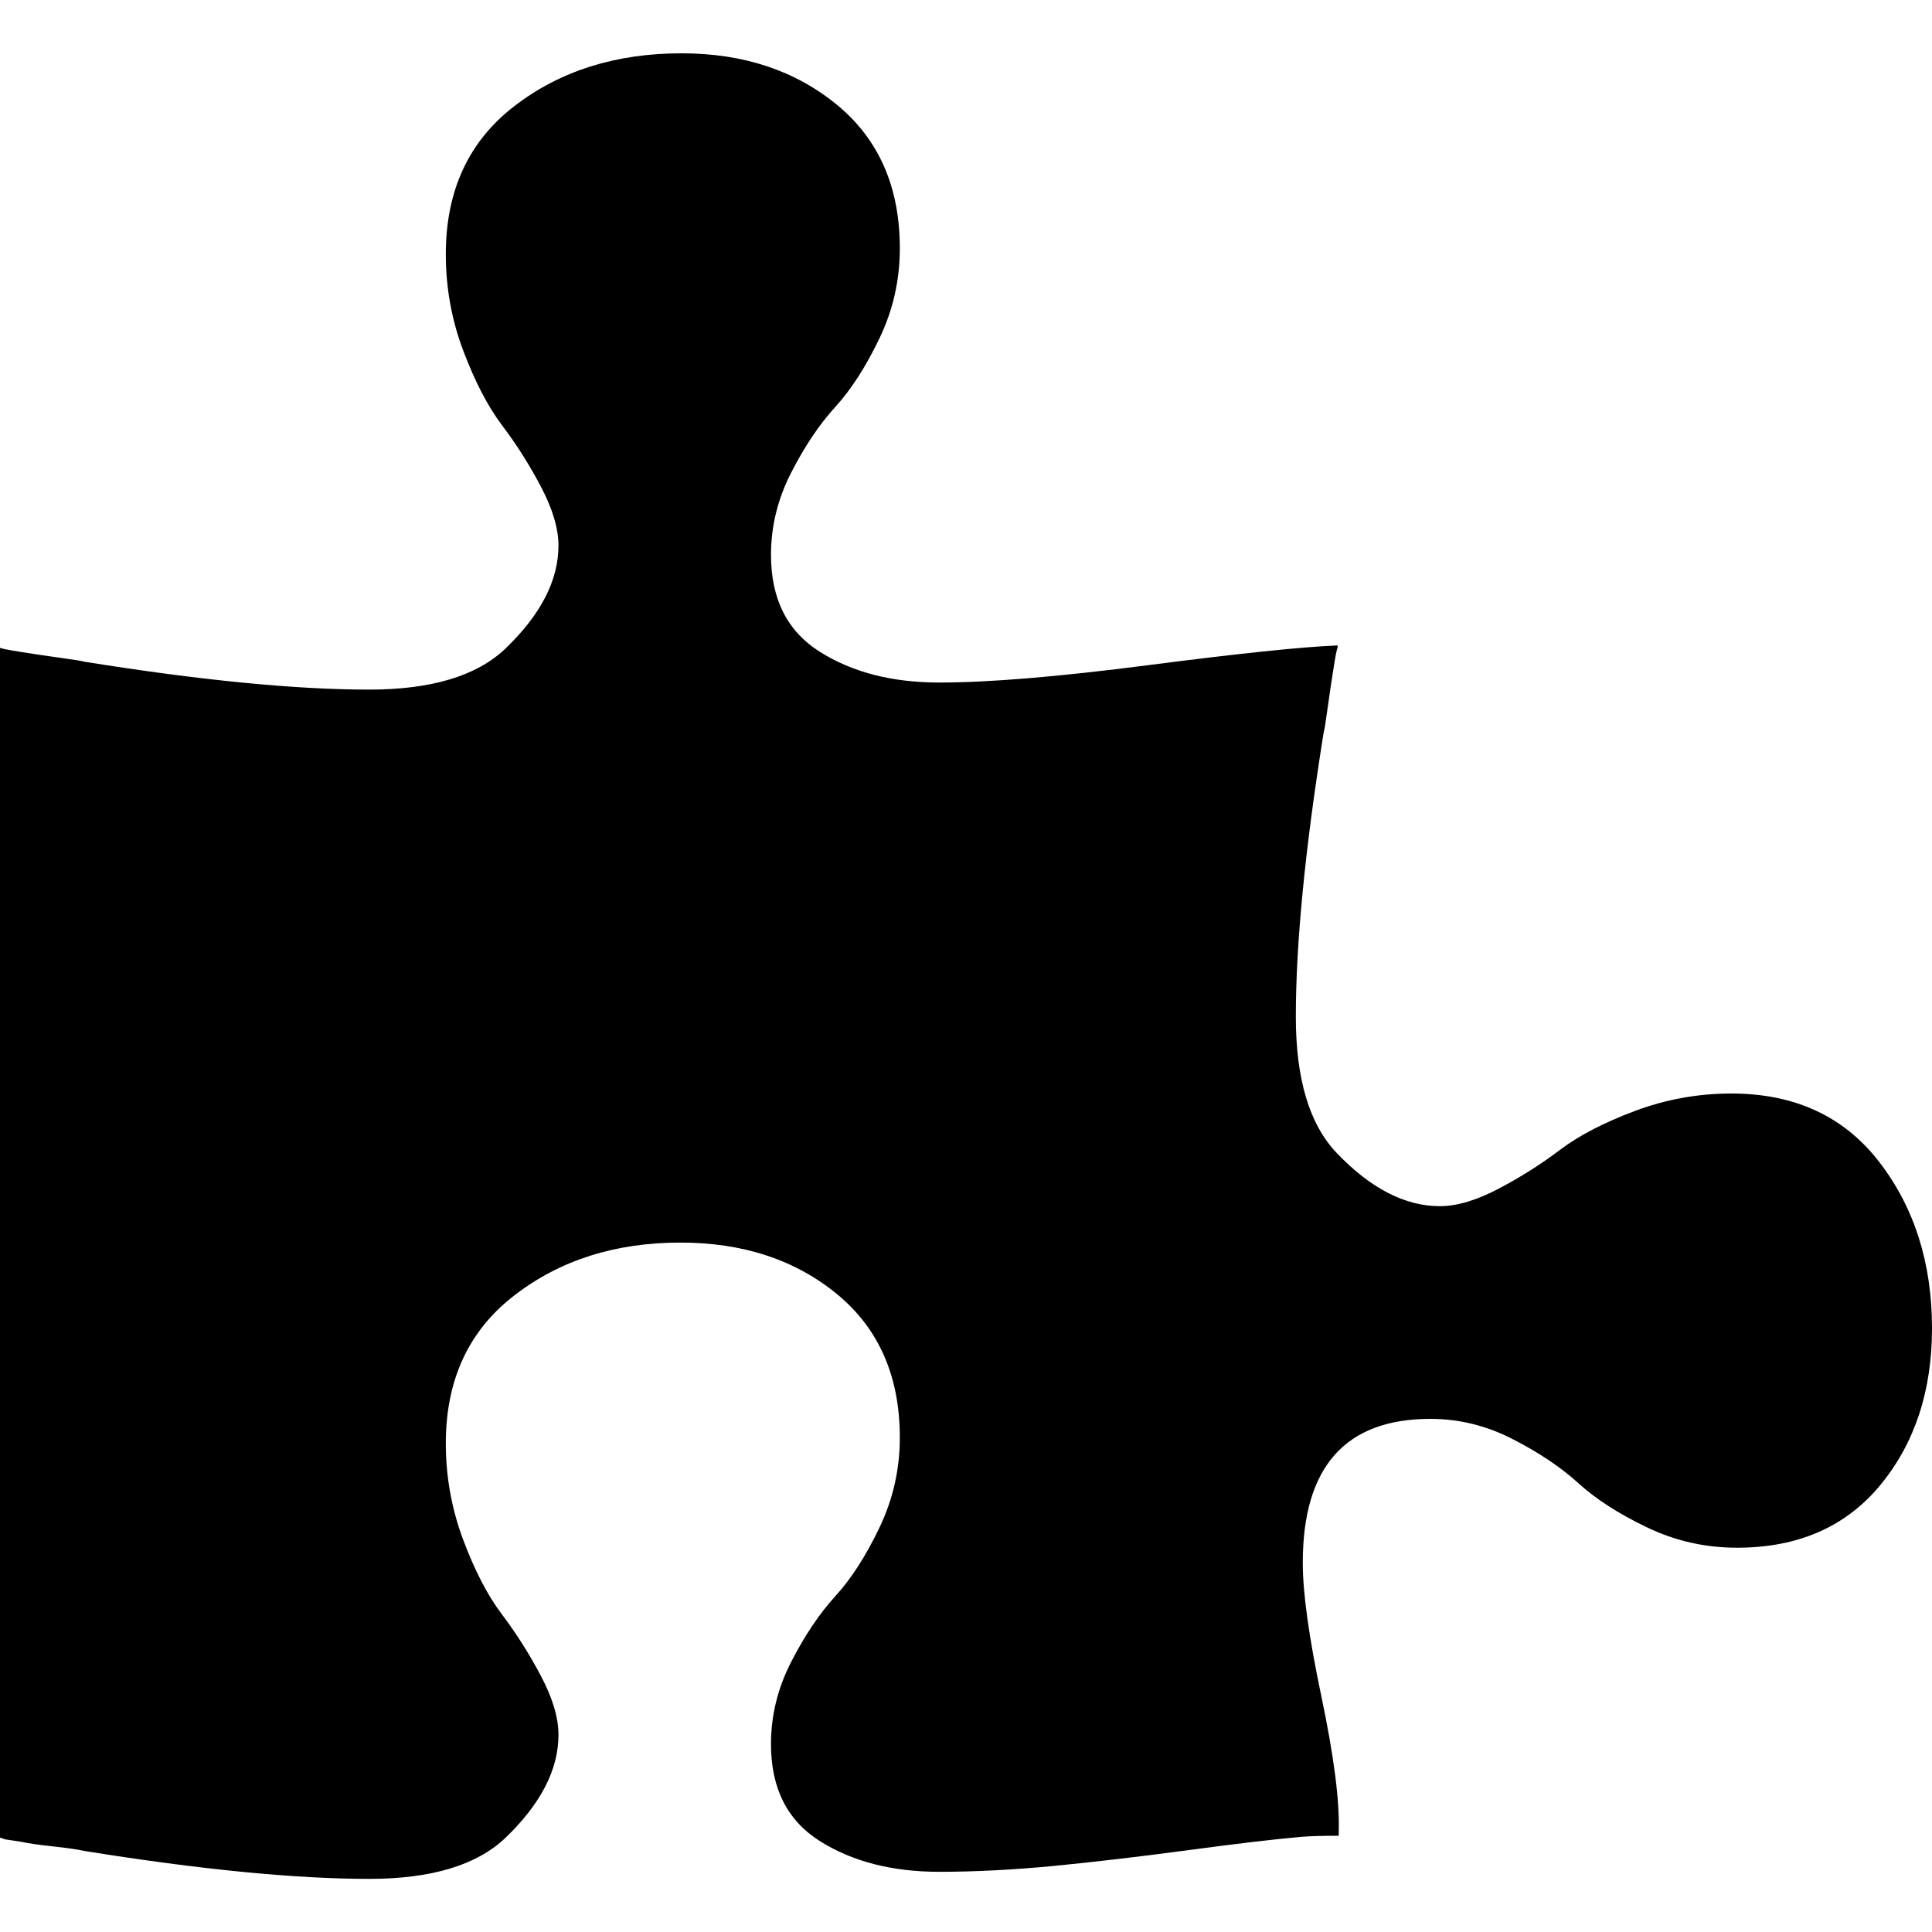 <?xml version="1.0" encoding="utf-8"?>
<!-- Generator: Adobe Illustrator 16.0.0, SVG Export Plug-In . SVG Version: 6.00 Build 0)  -->
<!DOCTYPE svg PUBLIC "-//W3C//DTD SVG 1.1//EN" "http://www.w3.org/Graphics/SVG/1.1/DTD/svg11.dtd">
<svg version="1.1" id="Capa_1" xmlns="http://www.w3.org/2000/svg" xmlns:xlink="http://www.w3.org/1999/xlink" x="0px" y="0px"
	 width="32px" height="32px" viewBox="1005.5 942.5 32 32" enable-background="new 1005.5 942.5 32 32" xml:space="preserve">
<path d="M1037.5,964.5c0,1.038-0.285,1.904-0.855,2.596c-0.571,0.692-1.362,1.039-2.375,1.039c-0.526,0-1.022-0.112-1.49-0.337
	c-0.469-0.224-0.847-0.468-1.135-0.73c-0.289-0.263-0.651-0.507-1.087-0.73c-0.436-0.225-0.891-0.337-1.365-0.337
	c-1.41,0-2.115,0.795-2.115,2.385c0,0.5,0.103,1.237,0.308,2.211c0.205,0.975,0.301,1.712,0.288,2.212v0.097
	c-0.282,0-0.493,0.006-0.635,0.019c-0.436,0.039-1.061,0.112-1.875,0.222c-0.813,0.108-1.554,0.195-2.221,0.26
	c-0.667,0.063-1.295,0.096-1.885,0.096c-0.782,0-1.442-0.17-1.98-0.51c-0.539-0.34-0.808-0.875-0.808-1.605
	c0-0.475,0.112-0.93,0.336-1.365c0.225-0.437,0.468-0.799,0.731-1.087c0.263-0.288,0.506-0.667,0.73-1.135s0.337-0.965,0.337-1.49
	c0-1.013-0.347-1.805-1.039-2.375s-1.558-0.855-2.596-0.855c-1.077,0-1.994,0.291-2.75,0.875c-0.757,0.583-1.135,1.4-1.135,2.452
	c0,0.551,0.096,1.083,0.288,1.596s0.407,0.927,0.645,1.24c0.237,0.314,0.452,0.654,0.645,1.02s0.288,0.689,0.288,0.971
	c0,0.577-0.295,1.147-0.885,1.712c-0.475,0.448-1.225,0.673-2.25,0.673c-1.218,0-2.788-0.153-4.711-0.461
	c-0.116-0.026-0.292-0.052-0.529-0.077s-0.413-0.052-0.529-0.077l-0.25-0.038c-0.013,0-0.031-0.007-0.058-0.02
	c-0.025,0-0.038-0.007-0.038-0.02V953.23c0.025,0.013,0.138,0.035,0.337,0.067c0.198,0.032,0.416,0.064,0.653,0.097
	s0.375,0.055,0.414,0.067c1.923,0.308,3.493,0.461,4.711,0.461c1.025,0,1.775-0.224,2.25-0.673c0.59-0.564,0.885-1.135,0.885-1.712
	c0-0.281-0.096-0.605-0.288-0.971s-0.407-0.705-0.645-1.02c-0.237-0.313-0.452-0.728-0.645-1.24s-0.288-1.045-0.288-1.596
	c0-1.052,0.378-1.869,1.135-2.452c0.756-0.583,1.679-0.875,2.769-0.875c1.026,0,1.885,0.285,2.577,0.855s1.039,1.362,1.039,2.375
	c0,0.525-0.112,1.022-0.337,1.49c-0.225,0.469-0.468,0.847-0.73,1.135c-0.264,0.289-0.507,0.65-0.731,1.087
	c-0.224,0.436-0.336,0.891-0.336,1.365c0,0.73,0.269,1.266,0.808,1.605c0.538,0.34,1.198,0.51,1.98,0.51
	c0.82,0,1.975-0.096,3.462-0.288s2.531-0.302,3.135-0.327v0.038c-0.014,0.026-0.036,0.138-0.067,0.337
	c-0.032,0.198-0.064,0.417-0.097,0.653c-0.032,0.237-0.055,0.375-0.067,0.414c-0.308,1.923-0.461,3.493-0.461,4.711
	c0,1.026,0.224,1.776,0.673,2.25c0.563,0.59,1.135,0.885,1.711,0.885c0.282,0,0.606-0.096,0.972-0.288s0.705-0.407,1.02-0.645
	c0.313-0.237,0.728-0.452,1.24-0.644c0.513-0.192,1.045-0.289,1.596-0.289c1.052,0,1.869,0.378,2.452,1.135
	S1037.5,963.423,1037.5,964.5z"/>
</svg>
